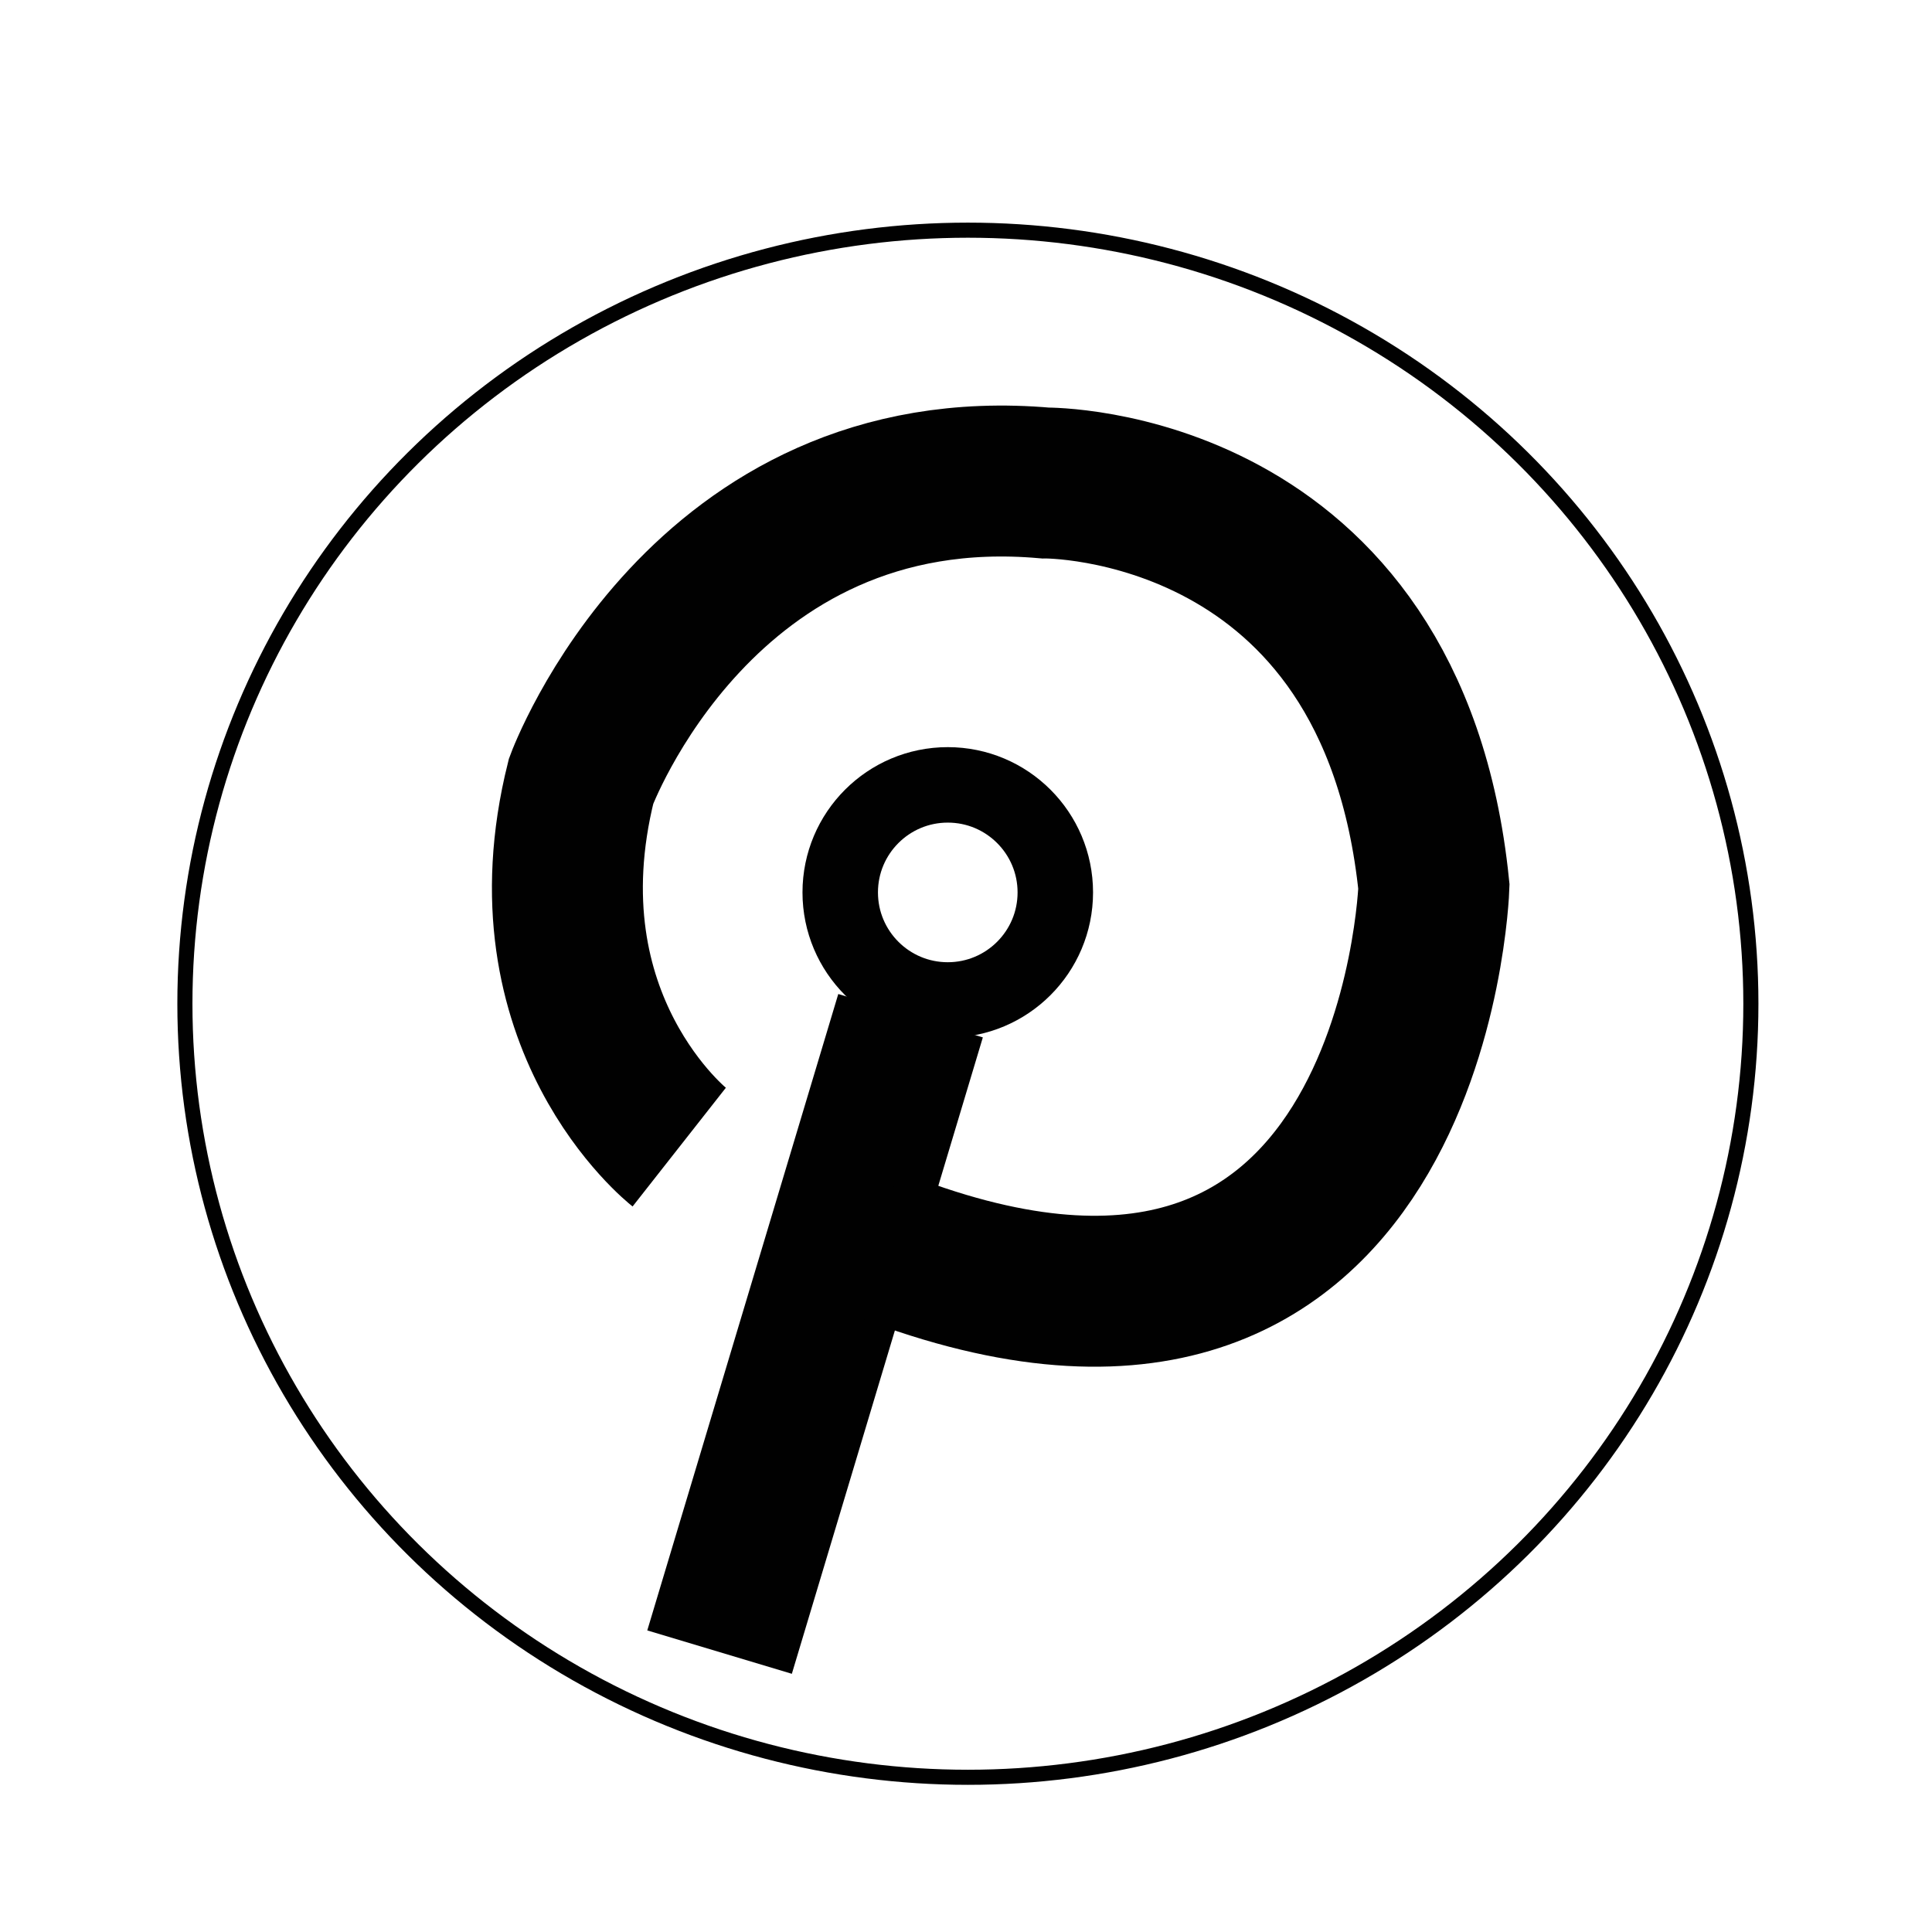 <?xml version="1.0" ?><!DOCTYPE svg  PUBLIC '-//W3C//DTD SVG 1.1//EN'  'http://www.w3.org/Graphics/SVG/1.1/DTD/svg11.dtd'><svg enable-background="new 0 0 512 512" height="512px" version="1.1" viewBox="0 0 512 512" width="512px" xml:space="preserve" xmlns="http://www.w3.org/2000/svg" xmlns:xlink="http://www.w3.org/1999/xlink"><g id="Слой_15"><line fill="none" stroke="#010101" stroke-miterlimit="10" stroke-width="40" x1="241.308" x2="190.692" y1="269.174" y2="437.826"/><path d="M180,304c0,0-42-33-26-97c0,0,32-87,123-79   c0,0,92-1,103,107c0,0-5,152-149,94" fill="none" stroke="#010101" stroke-miterlimit="10" stroke-width="40"/><ellipse cx="256.5" cy="266" fill="none" rx="207.5" ry="205" stroke="#010101" stroke-miterlimit="10" stroke-width="4"/><circle cx="251.168" cy="236.5" fill="none" r="28.5" stroke="#010101" stroke-miterlimit="10" stroke-width="20"/></g></svg>